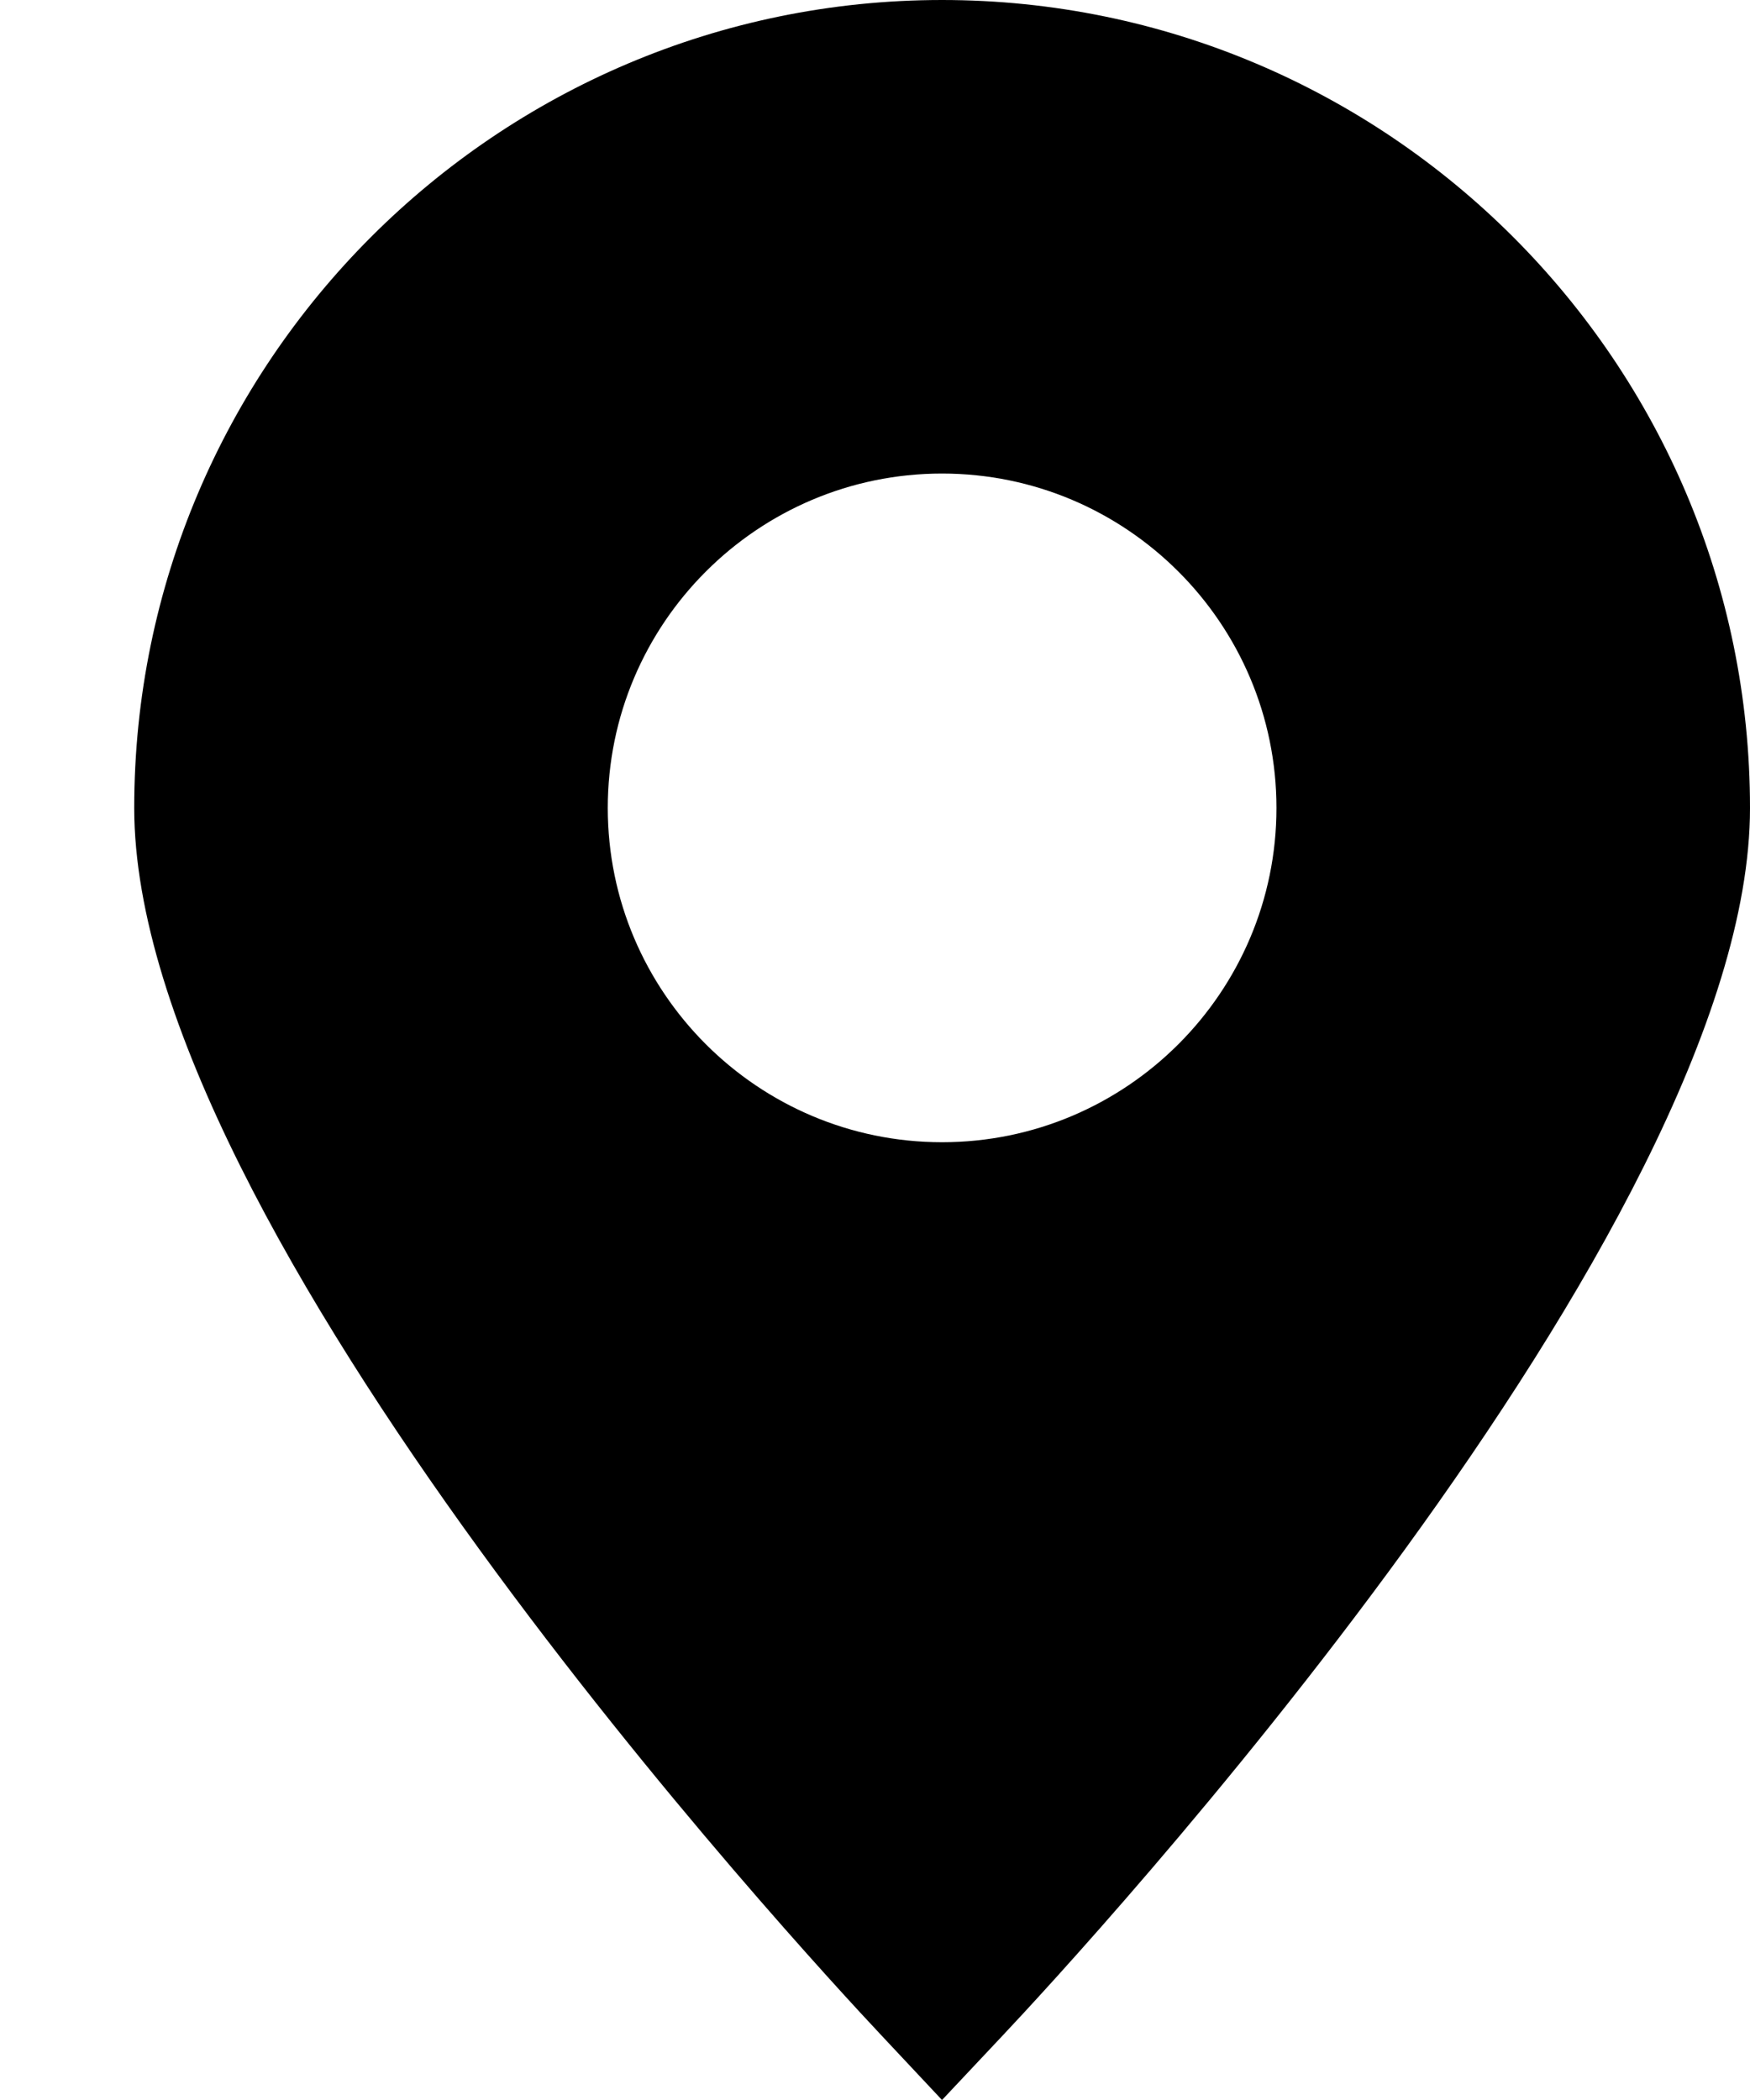 <?xml version="1.0" encoding="UTF-8"?> <svg xmlns="http://www.w3.org/2000/svg" width="10" height="12" viewBox="0 0 10 12" fill="none"> <g clip-path="url(#clip0_1012_6)"> <path d="M5.383 0C2.838 0 0.767 2.071 0.767 4.617C0.767 7.023 4.599 11.165 5.036 11.63L5.383 12L5.731 11.63C6.168 11.166 10 7.023 10 4.617C10 2.071 7.929 0 5.383 0ZM5.383 6.527C4.33 6.527 3.473 5.67 3.473 4.617C3.473 3.563 4.33 2.706 5.383 2.706C6.437 2.706 7.294 3.563 7.294 4.617C7.294 5.67 6.437 6.527 5.383 6.527Z" fill="black"></path> </g> <defs> <clipPath id="clip0_1012_6"> <rect width="10" height="12" fill="white"></rect> </clipPath> </defs> </svg> 
